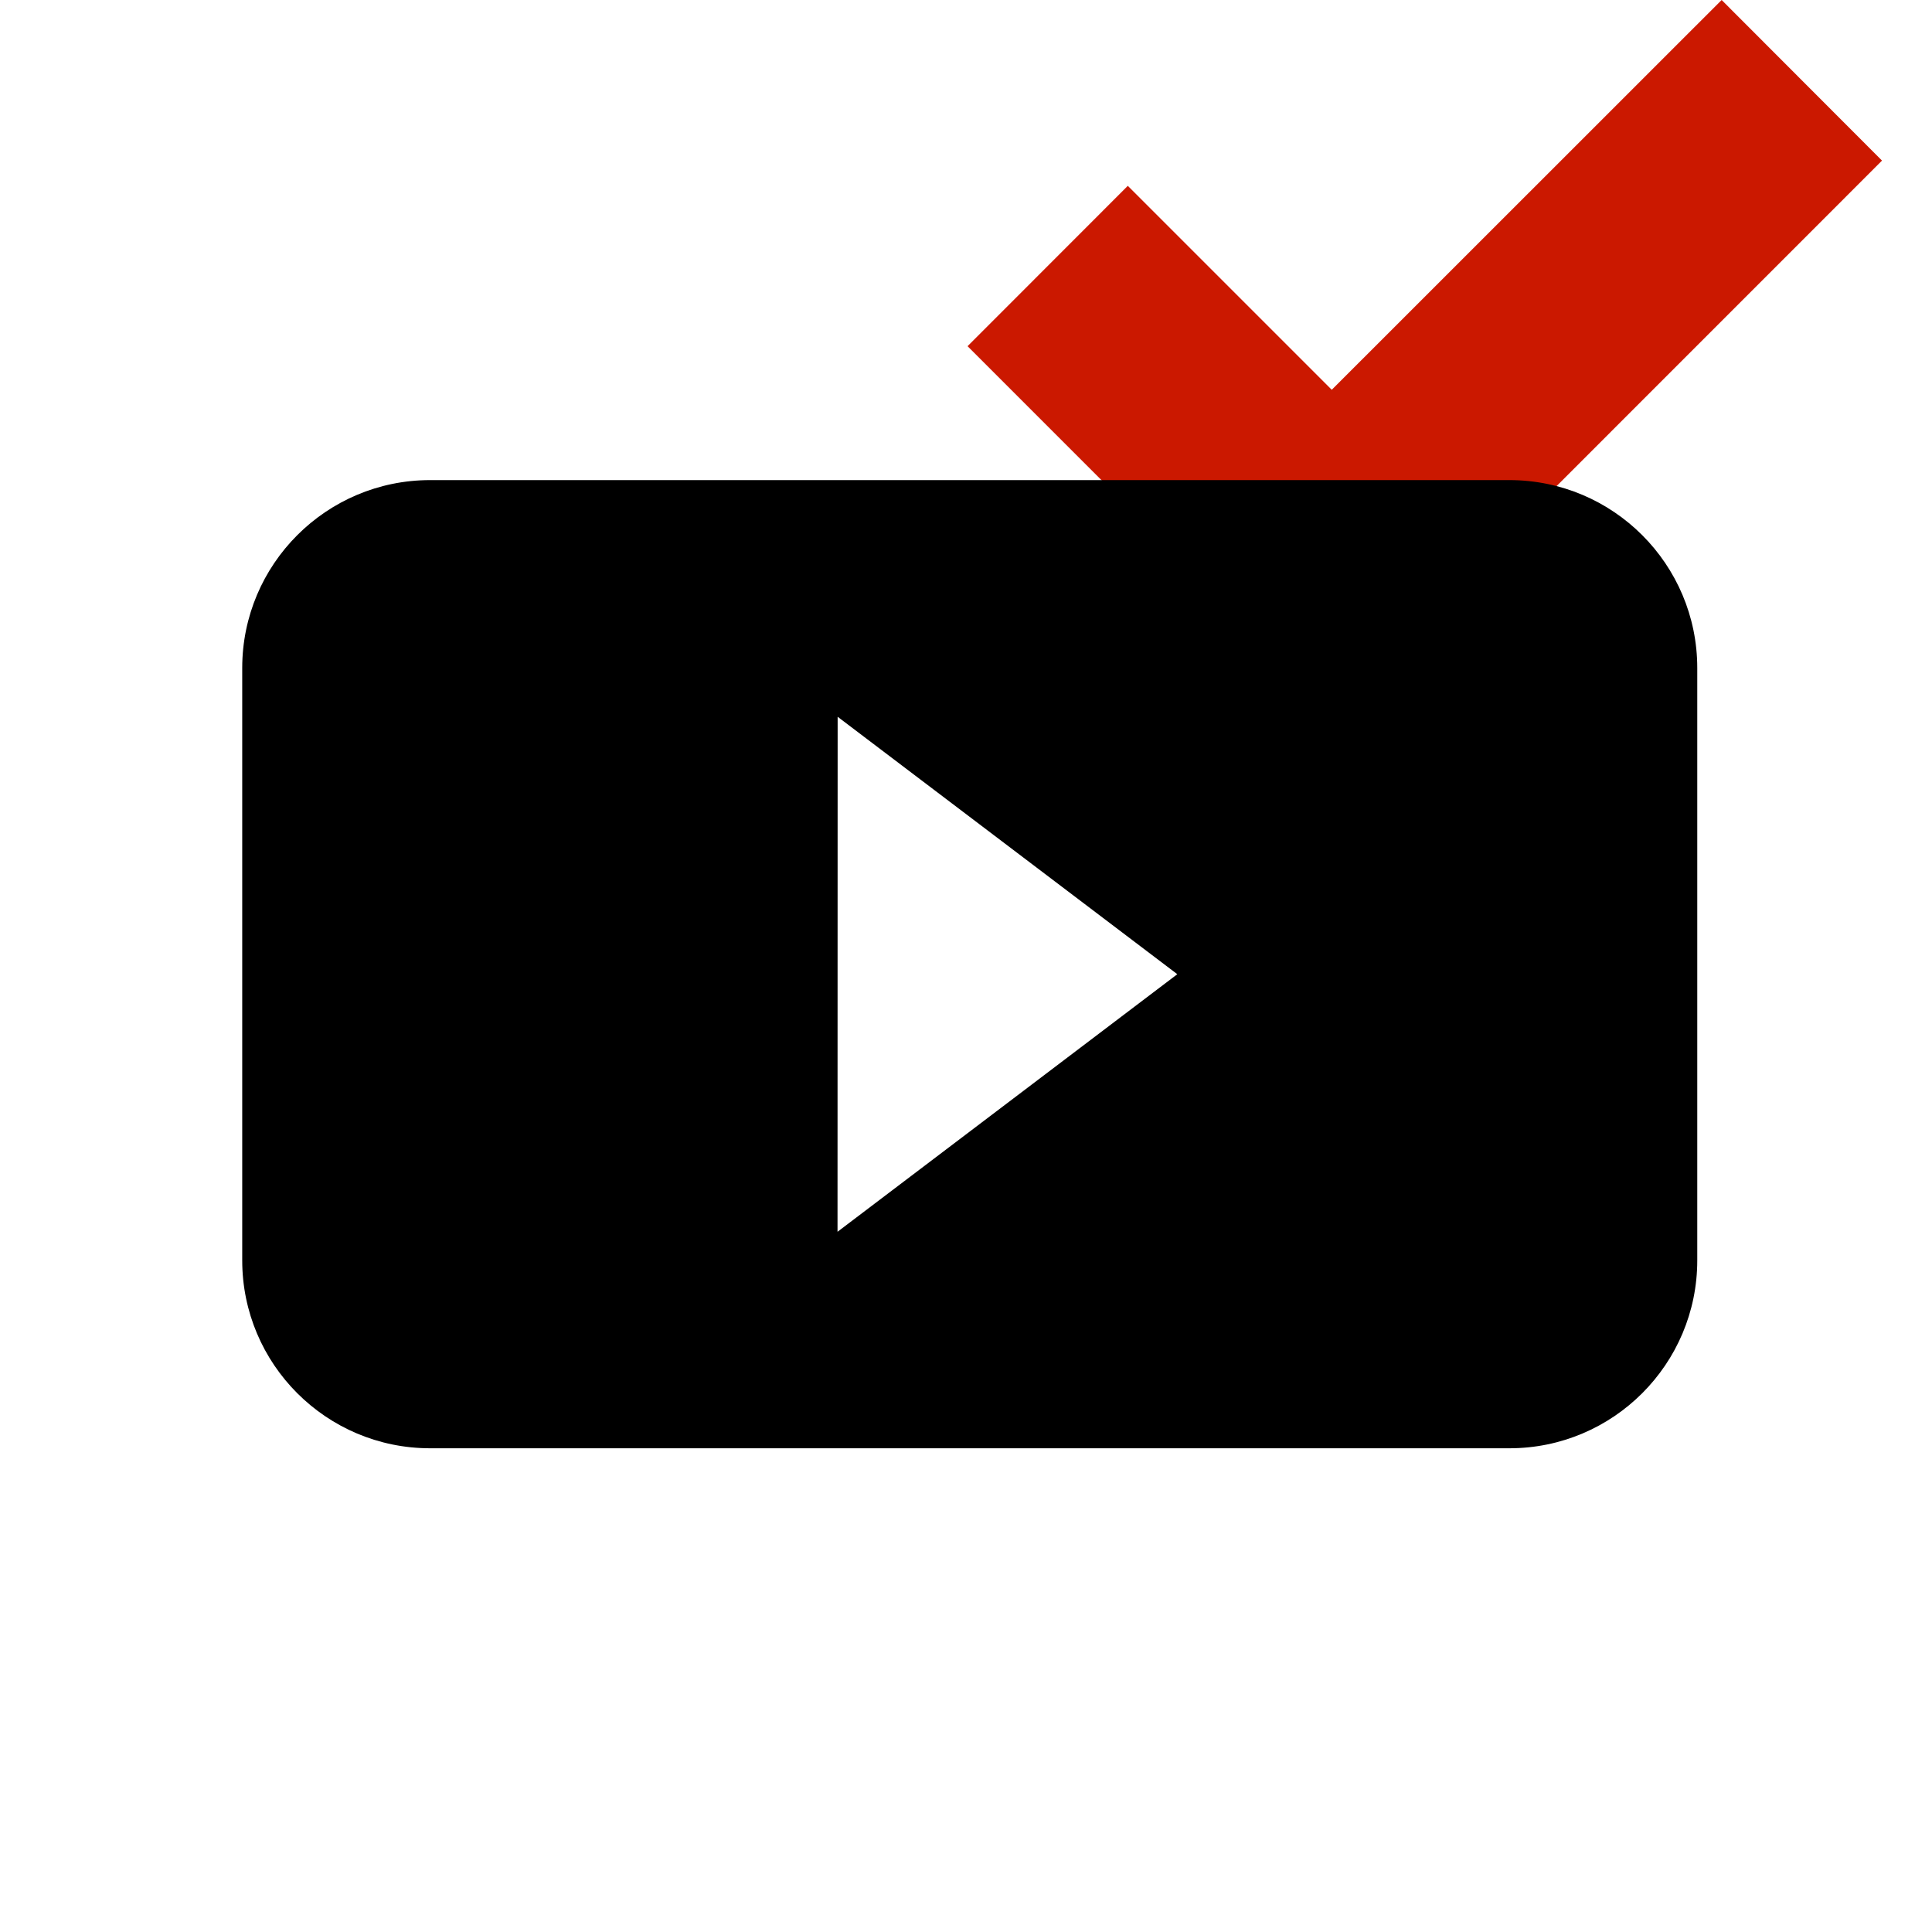 <svg width="16" height="16" xmlns="http://www.w3.org/2000/svg" viewBox="0 0 16 16" shape-rendering="geometricPrecision"><defs><mask id="a"><rect fill="#fff" width="100%" height="100%"/><path d="m14.258-1.414-3.229 3.227-1.69-1.69-2.74 2.743 4.432 4.433L17 1.329z"/></mask></defs><path fill="#cb1800" d="M15.586 1.33 14.258 0l-3.229 3.228L9.34 1.539 8.013 2.867l3.018 3.019z"/><g mask="url(#a)"><path d="M12.5 3.976H3.562c-.859 0-1.556.697-1.556 1.556v4.906c0 .859.697 1.556 1.556 1.556H12.5c.859 0 1.556-.697 1.556-1.556V5.532c0-.859-.697-1.556-1.556-1.556zm-5.564 6.225.001-4.265L9.75 8.068l-2.814 2.133z"/></g></svg>
